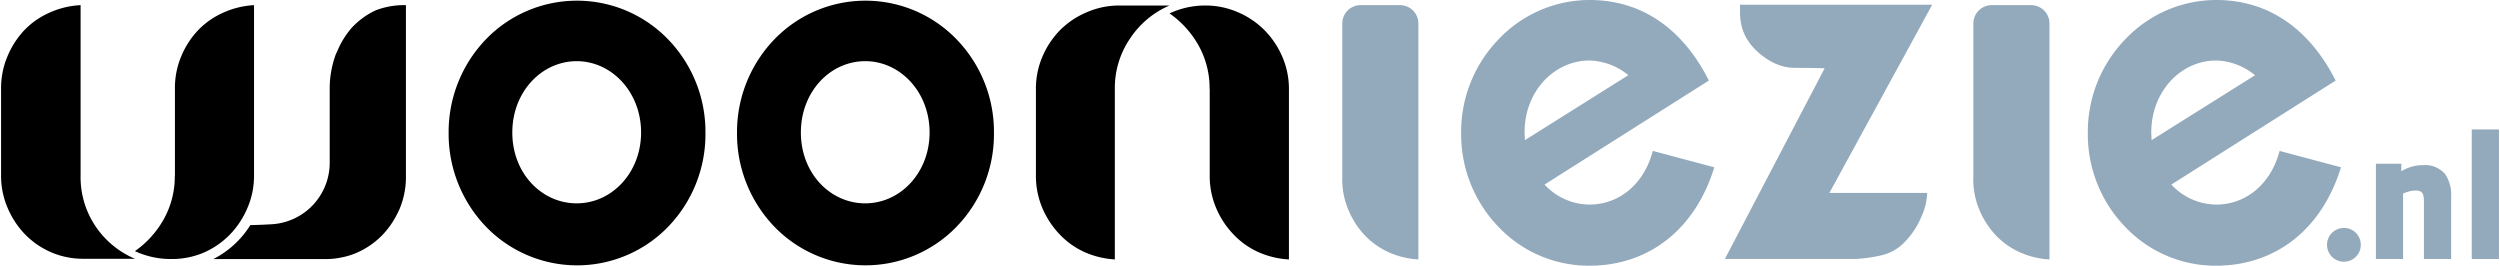 <svg id="Laag_1" data-name="Laag 1" xmlns="http://www.w3.org/2000/svg" viewBox="0 0 408.31 43.42" width="160px" height="17px"><defs><style>.cls-1{fill:#93a9bc;}</style></defs><title>Logo_Wooniezie_color</title><path class="cls-1" d="M395.85,27a6.58,6.58,0,0,0-3.5,1V26.76H388.2V42.34h4.44V31.65a5.18,5.18,0,0,1,2-.51c1.15,0,1.36.47,1.41,1.63v9.57h4.45V32.19a6,6,0,0,0-1-3.75A4.29,4.29,0,0,0,395.85,27Z"/><polygon class="cls-1" points="403.87 21.16 403.87 42.34 404.13 42.34 408.31 42.34 408.31 21.16 403.87 21.16"/><path class="cls-1" d="M385.73,40A2.76,2.76,0,1,1,383,37.26,2.75,2.75,0,0,1,385.73,40Z"/><path class="cls-1" d="M270,24.67c-1.45,5.51-5.57,8.77-10.37,8.77a10.11,10.11,0,0,1-7.33-3.27l26.86-17C274.83,4.56,268.06,0,259.66,0a20.51,20.51,0,0,0-14.82,6.37,21.75,21.75,0,0,0-6.17,15.39,21.76,21.76,0,0,0,6.17,15.39,20.32,20.32,0,0,0,14.82,6.28c9.51,0,17.22-5.77,20.39-16.08ZM259.66,9.89A10.43,10.43,0,0,1,266,12.29L249.09,22.91c0-.41-0.05-0.82-0.05-1.25C249,15,253.84,9.89,259.66,9.89Z"/><path class="cls-1" d="M372.46,24.67c-1.46,5.51-5.57,8.77-10.37,8.77a10.11,10.11,0,0,1-7.33-3.27l26.86-17C377.26,4.56,370.5,0,362.1,0a20.51,20.51,0,0,0-14.82,6.37,21.74,21.74,0,0,0-6.17,15.39,21.75,21.75,0,0,0,6.17,15.39,20.32,20.32,0,0,0,14.82,6.28c9.51,0,17.22-5.77,20.39-16.08ZM362.1,9.89a10.42,10.42,0,0,1,6.34,2.41L351.53,22.91c0-.41-0.05-0.82-0.05-1.25C351.47,15,356.27,9.89,362.1,9.89Z"/><path class="cls-1" d="M219.24,29.27V3.84a3,3,0,0,1,3-3h6.44a3,3,0,0,1,3,3V29.41l0,0v13a13.64,13.64,0,0,1-4.9-1.2,12.4,12.4,0,0,1-3.93-2.82,13.67,13.67,0,0,1-2.62-4.1,12.8,12.8,0,0,1-1-5Z"/><path class="cls-1" d="M322.4,29.27V3.84a3,3,0,0,1,3-3h6.44a3,3,0,0,1,3,3V29.41l0,0v13a13.63,13.63,0,0,1-4.9-1.2A12.44,12.44,0,0,1,326,38.39a13.77,13.77,0,0,1-2.62-4.1,12.85,12.85,0,0,1-1-5Z"/><path class="cls-1" d="M284.22,0.77c0.2,0.81-.63,4.16,2.52,7.32,1,1,3.37,3,6.44,3s4.91,0.07,4.91.07L281.78,42.33l21.36,0a24.31,24.31,0,0,0,4.37-.63,7.63,7.63,0,0,0,3.86-2.35,12.66,12.66,0,0,0,2.48-3.81,10.33,10.33,0,0,0,1-4H298.86L315.67,0.77H284.22Z"/><path d="M79.3,6.38a20.7,20.7,0,0,1,29.68,0,21.71,21.71,0,0,1,6.16,15.36A21.74,21.74,0,0,1,109,37.11a20.71,20.71,0,0,1-29.68,0,21.9,21.9,0,0,1-6.16-15.37A21.86,21.86,0,0,1,79.3,6.38ZM94.1,33.24c5.73,0,10.52-5,10.52-11.59S99.82,10,94.1,10,83.57,15,83.57,21.66,88.36,33.24,94.1,33.24Z"/><path d="M126.46,6.38a20.7,20.7,0,0,1,29.68,0,21.7,21.7,0,0,1,6.16,15.36,21.74,21.74,0,0,1-6.16,15.37,20.72,20.72,0,0,1-29.68,0,21.88,21.88,0,0,1-6.16-15.37A21.85,21.85,0,0,1,126.46,6.38Zm14.8,26.86c5.73,0,10.52-5,10.52-11.59S147,10,141.26,10,130.74,15,130.74,21.66,135.53,33.24,141.26,33.24Z"/><path d="M182.1,42.41A14.21,14.21,0,0,1,177,41.16a13,13,0,0,1-4.1-3,14.27,14.27,0,0,1-2.74-4.28,13.4,13.4,0,0,1-1-5.16V14.55a13.28,13.28,0,0,1,1.08-5.33,14.16,14.16,0,0,1,2.93-4.36A13.65,13.65,0,0,1,177.48,2,13.26,13.26,0,0,1,182.75.9H191a14.61,14.61,0,0,0-6.44,5.38,14.33,14.33,0,0,0-2.5,8.27V42.41Z"/><path d="M197.55,14.55a14.31,14.31,0,0,0-1.77-7.06A15.76,15.76,0,0,0,191,2.19,13.85,13.85,0,0,1,196.9.9,13.29,13.29,0,0,1,202.18,2a13.67,13.67,0,0,1,4.31,2.9,14,14,0,0,1,2.94,4.36,13.22,13.22,0,0,1,1.09,5.33V42.41a14.22,14.22,0,0,1-5.11-1.25,12.92,12.92,0,0,1-4.1-3,14.06,14.06,0,0,1-2.74-4.28,13.32,13.32,0,0,1-1-5.16V14.55Z"/><path d="M13,0.84A14,14,0,0,0,7.85,2.1,12.94,12.94,0,0,0,3.74,5,14.17,14.17,0,0,0,1,9.32a13.33,13.33,0,0,0-1,5.17V28.71A13.23,13.23,0,0,0,1.08,34,14.12,14.12,0,0,0,4,38.39,13.52,13.52,0,0,0,8.33,41.3a13.26,13.26,0,0,0,5.27,1h8.29A14.59,14.59,0,0,1,15.45,37,14.35,14.35,0,0,1,13,28.71V0.84Z"/><path d="M28.4,28.71a14.35,14.35,0,0,1-1.77,7.06,15.7,15.7,0,0,1-4.75,5.28,13.86,13.86,0,0,0,5.87,1.29,13.29,13.29,0,0,0,5.27-1,13.5,13.5,0,0,0,4.3-2.91A14.1,14.1,0,0,0,40.27,34a13.23,13.23,0,0,0,1.08-5.32V0.84A14.09,14.09,0,0,0,36.25,2.1,12.94,12.94,0,0,0,32.15,5a14,14,0,0,0-2.73,4.28,13.27,13.27,0,0,0-1,5.17V28.71Z"/><path d="M34.69,42.35H53.12a12.56,12.56,0,0,0,2.5-.26,12.21,12.21,0,0,0,2.58-.8,13.16,13.16,0,0,0,4.15-2.89,14,14,0,0,0,2.55-3.74c0.1-.2.2-0.39,0.28-0.6a13.45,13.45,0,0,0,1-5.3V0.84a13,13,0,0,0-4.92.84,12.46,12.46,0,0,0-4,2.93A14,14,0,0,0,55,8.27c-0.09.2-.19,0.4-0.28,0.6a16.21,16.21,0,0,0-1,5.62V26.55a10.07,10.07,0,0,1-9.51,10.11s-2.49.14-3.46,0.13A15.28,15.28,0,0,1,34.69,42.35Z"/></svg>